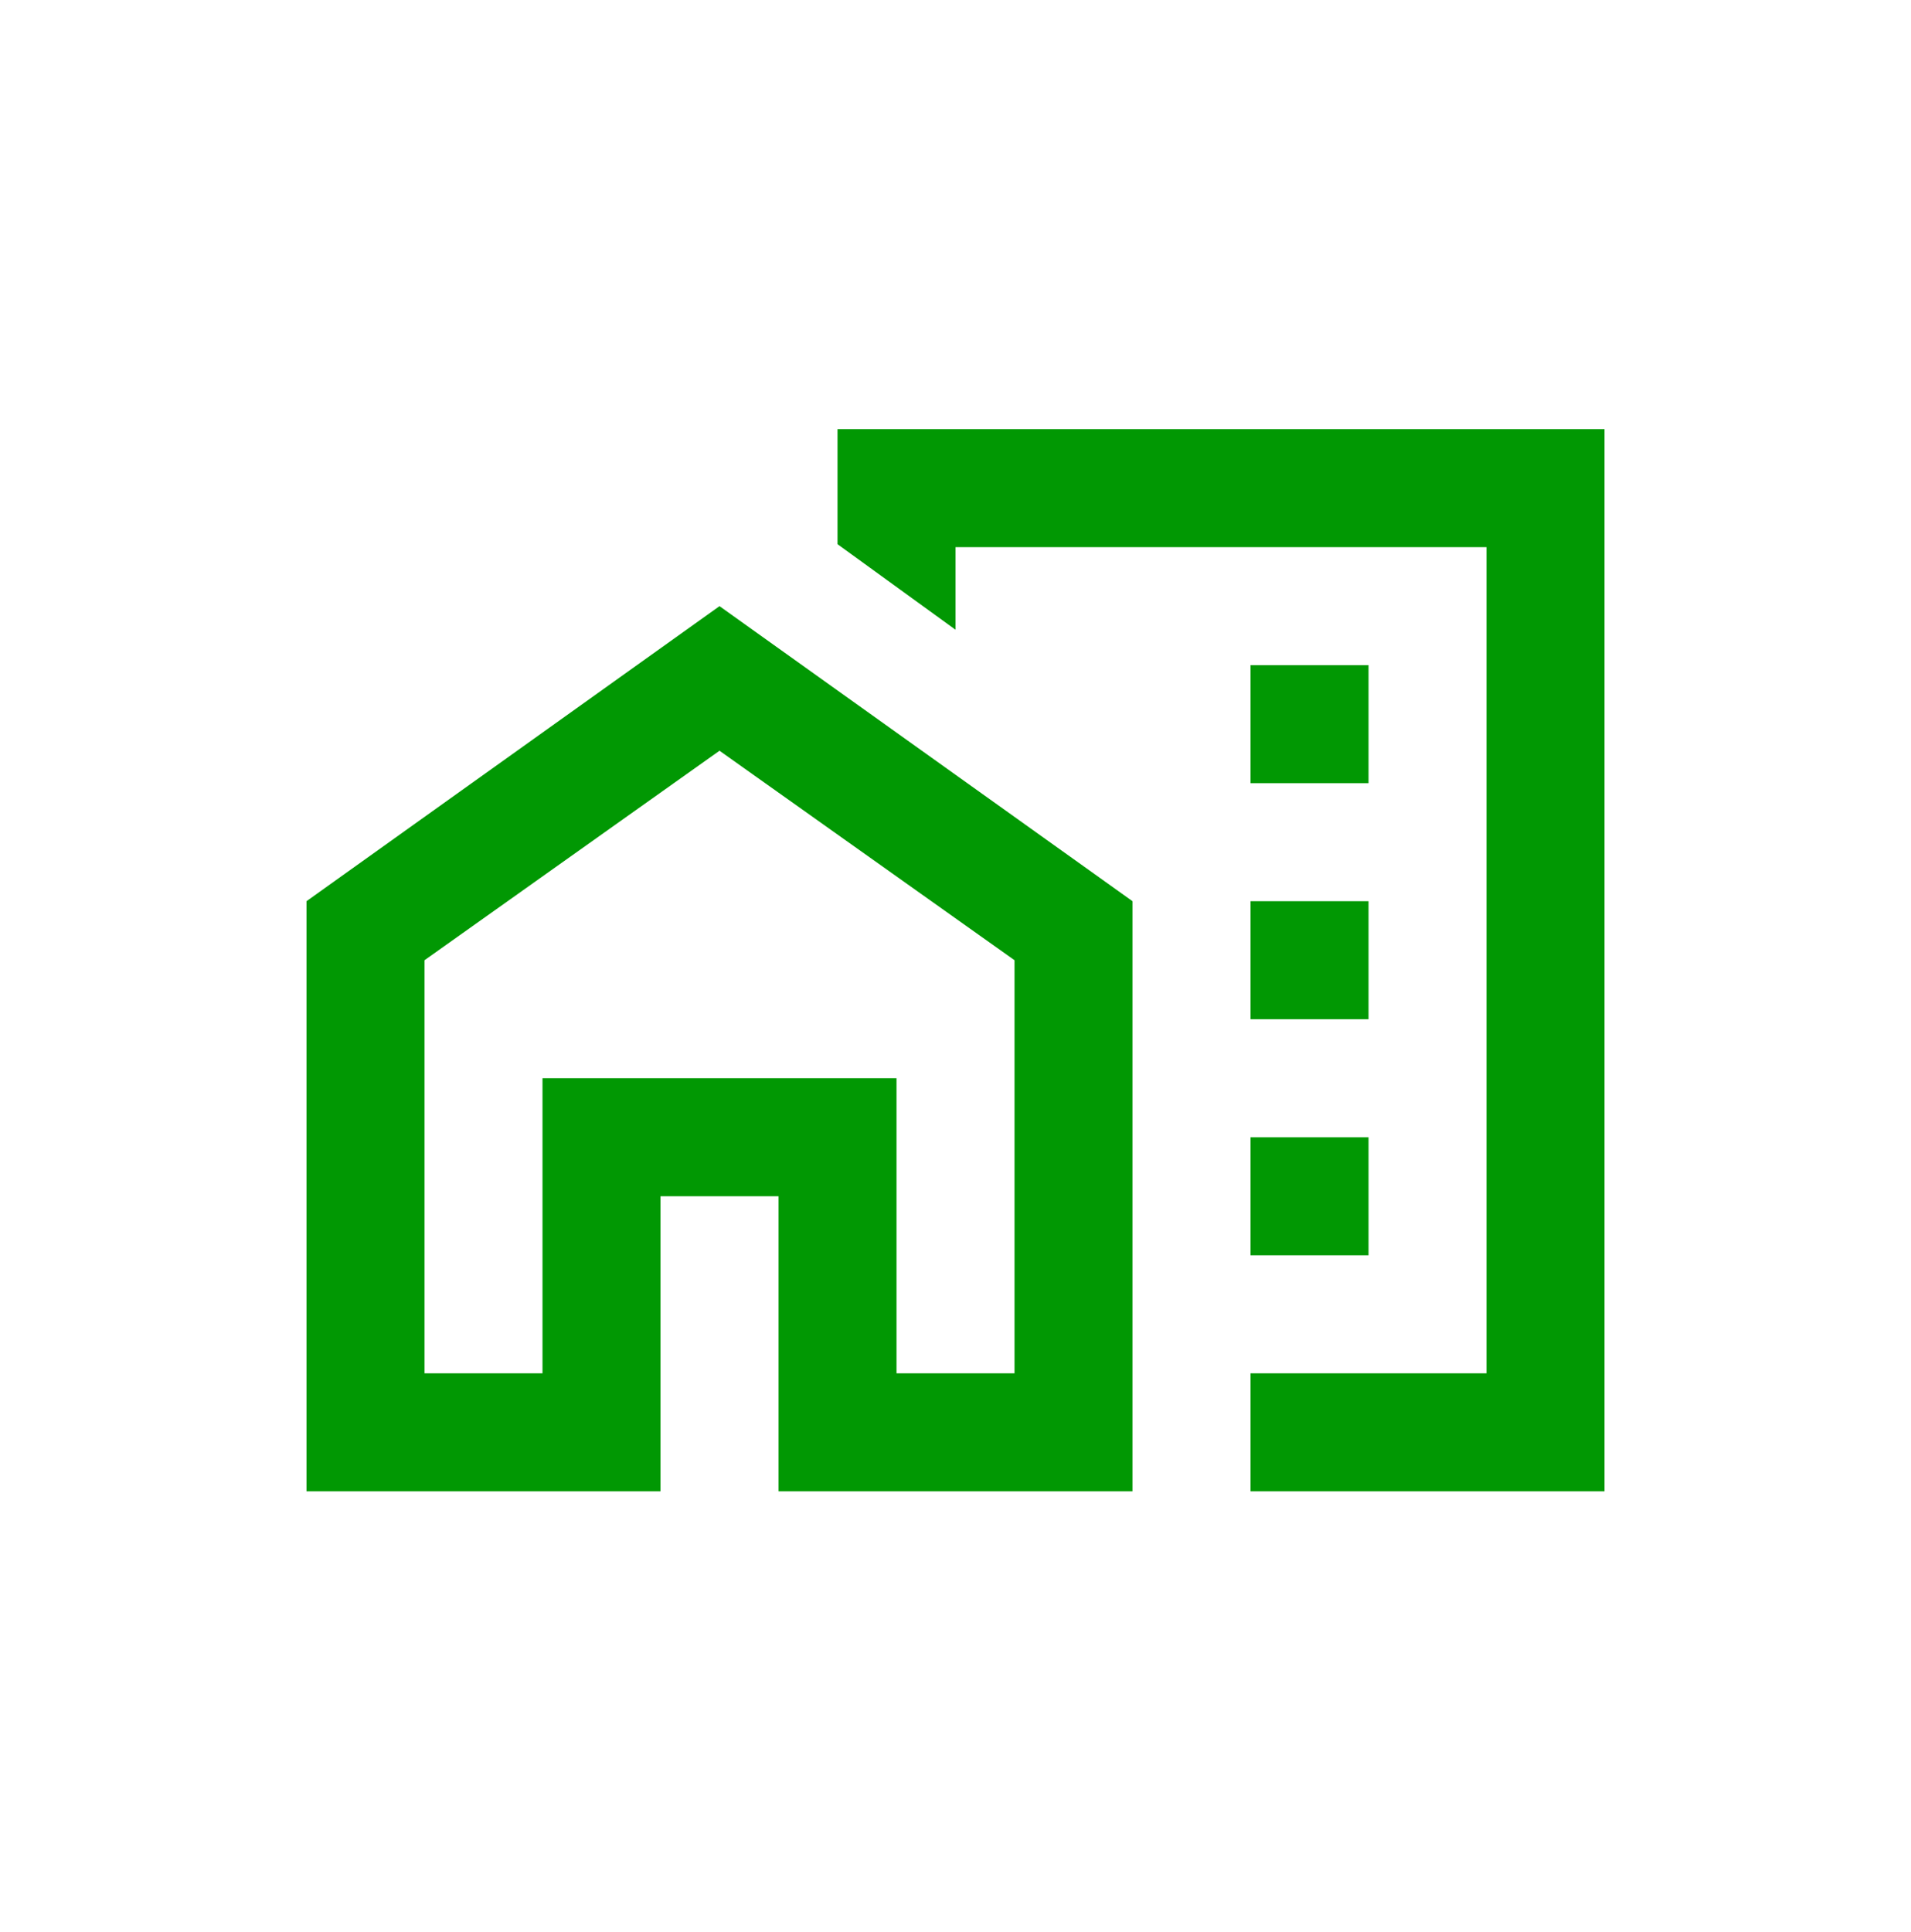 <svg width="93" height="94" viewBox="0 0 93 94" fill="none" xmlns="http://www.w3.org/2000/svg">
<path d="M60.857 38.107H66.6V32.364H60.857V38.107ZM60.857 49.592H66.6V43.849H60.857V49.592ZM60.857 61.077H66.6V55.335H60.857V61.077ZM60.857 72.563V66.82H72.342V26.622H46.501V30.641L40.758 26.478V20.879H78.085V72.563H60.857ZM14.916 72.563V43.849L35.015 29.493L55.114 43.849V72.563H37.887V58.206H32.144V72.563H14.916ZM20.659 66.82H26.401V52.463H43.629V66.82H49.372V46.721L35.015 36.528L20.659 46.721V66.82ZM43.629 66.82V52.463H26.401V66.82V52.463H43.629V66.82Z" fill="#019803"/>
</svg>
